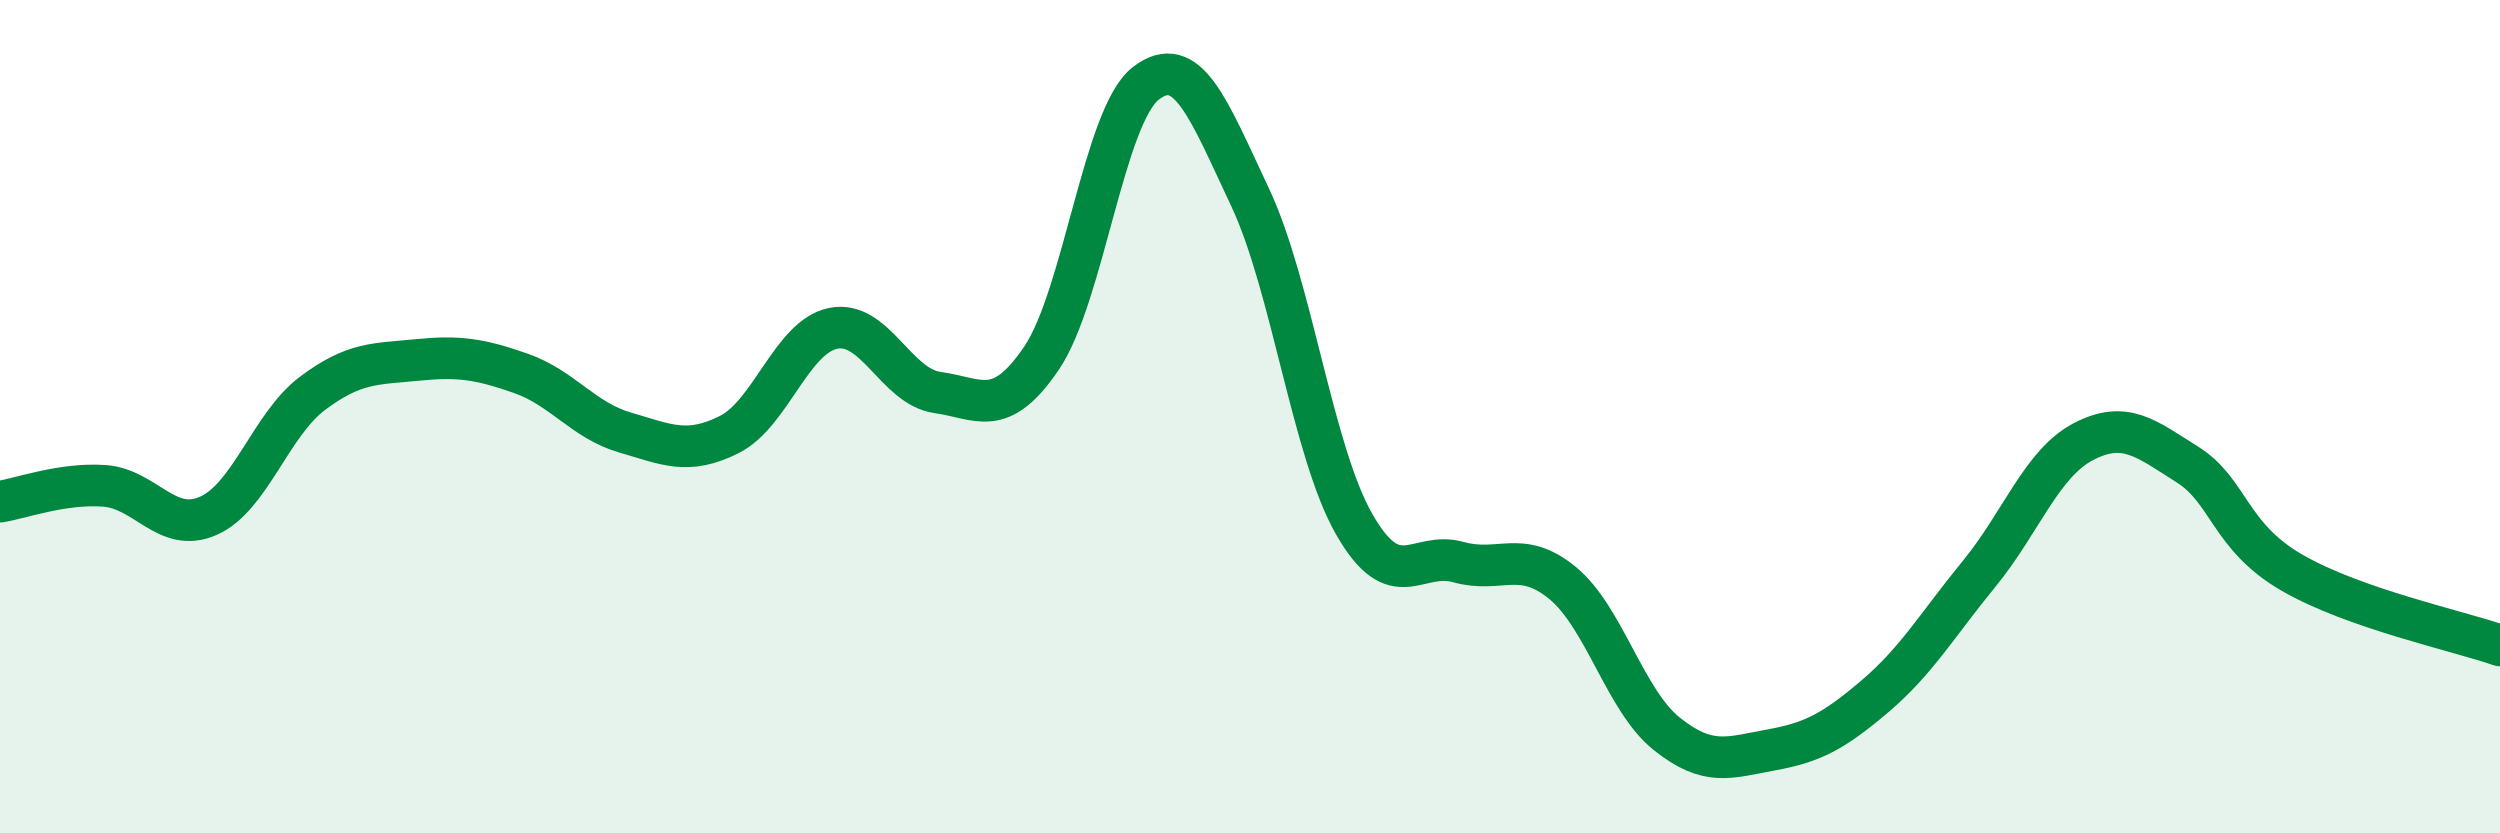 
    <svg width="60" height="20" viewBox="0 0 60 20" xmlns="http://www.w3.org/2000/svg">
      <path
        d="M 0,12.04 C 0.5,11.96 1.5,11.59 2.5,11.66 C 3.5,11.73 4,12.82 5,12.38 C 6,11.94 6.5,10.19 7.5,9.44 C 8.5,8.69 9,8.74 10,8.64 C 11,8.54 11.5,8.61 12.5,8.96 C 13.5,9.31 14,10.09 15,10.38 C 16,10.67 16.5,10.93 17.5,10.43 C 18.5,9.93 19,8.08 20,7.88 C 21,7.68 21.5,9.28 22.5,9.42 C 23.5,9.56 24,10.07 25,8.59 C 26,7.11 26.5,2.77 27.5,2 C 28.5,1.23 29,2.61 30,4.73 C 31,6.85 31.5,10.83 32.5,12.58 C 33.5,14.33 34,13.21 35,13.49 C 36,13.77 36.5,13.17 37.5,13.99 C 38.5,14.81 39,16.81 40,17.61 C 41,18.41 41.5,18.18 42.5,18 C 43.5,17.82 44,17.56 45,16.71 C 46,15.86 46.5,14.99 47.5,13.77 C 48.5,12.55 49,11.12 50,10.6 C 51,10.08 51.5,10.52 52.5,11.15 C 53.5,11.78 53.5,12.87 55,13.74 C 56.5,14.61 59,15.14 60,15.49L60 20L0 20Z"
        fill="#008740"
        opacity="0.1"
        stroke-linecap="round"
        stroke-linejoin="round"
      />
      <path
        d="M 0,12.04 C 0.5,11.96 1.5,11.59 2.5,11.66 C 3.5,11.73 4,12.82 5,12.38 C 6,11.94 6.5,10.19 7.5,9.44 C 8.5,8.69 9,8.74 10,8.64 C 11,8.54 11.5,8.61 12.5,8.96 C 13.5,9.31 14,10.09 15,10.38 C 16,10.67 16.5,10.93 17.5,10.43 C 18.5,9.93 19,8.08 20,7.88 C 21,7.68 21.5,9.28 22.5,9.42 C 23.5,9.56 24,10.07 25,8.59 C 26,7.11 26.5,2.77 27.5,2 C 28.5,1.23 29,2.61 30,4.73 C 31,6.85 31.5,10.83 32.5,12.58 C 33.5,14.33 34,13.21 35,13.49 C 36,13.77 36.5,13.17 37.5,13.99 C 38.5,14.81 39,16.81 40,17.61 C 41,18.41 41.5,18.18 42.5,18 C 43.5,17.82 44,17.56 45,16.71 C 46,15.86 46.5,14.99 47.5,13.77 C 48.5,12.55 49,11.12 50,10.6 C 51,10.08 51.5,10.52 52.5,11.15 C 53.5,11.78 53.5,12.87 55,13.74 C 56.5,14.61 59,15.14 60,15.49"
        stroke="#008740"
        stroke-width="1"
        fill="none"
        stroke-linecap="round"
        stroke-linejoin="round"
      />
    </svg>
  